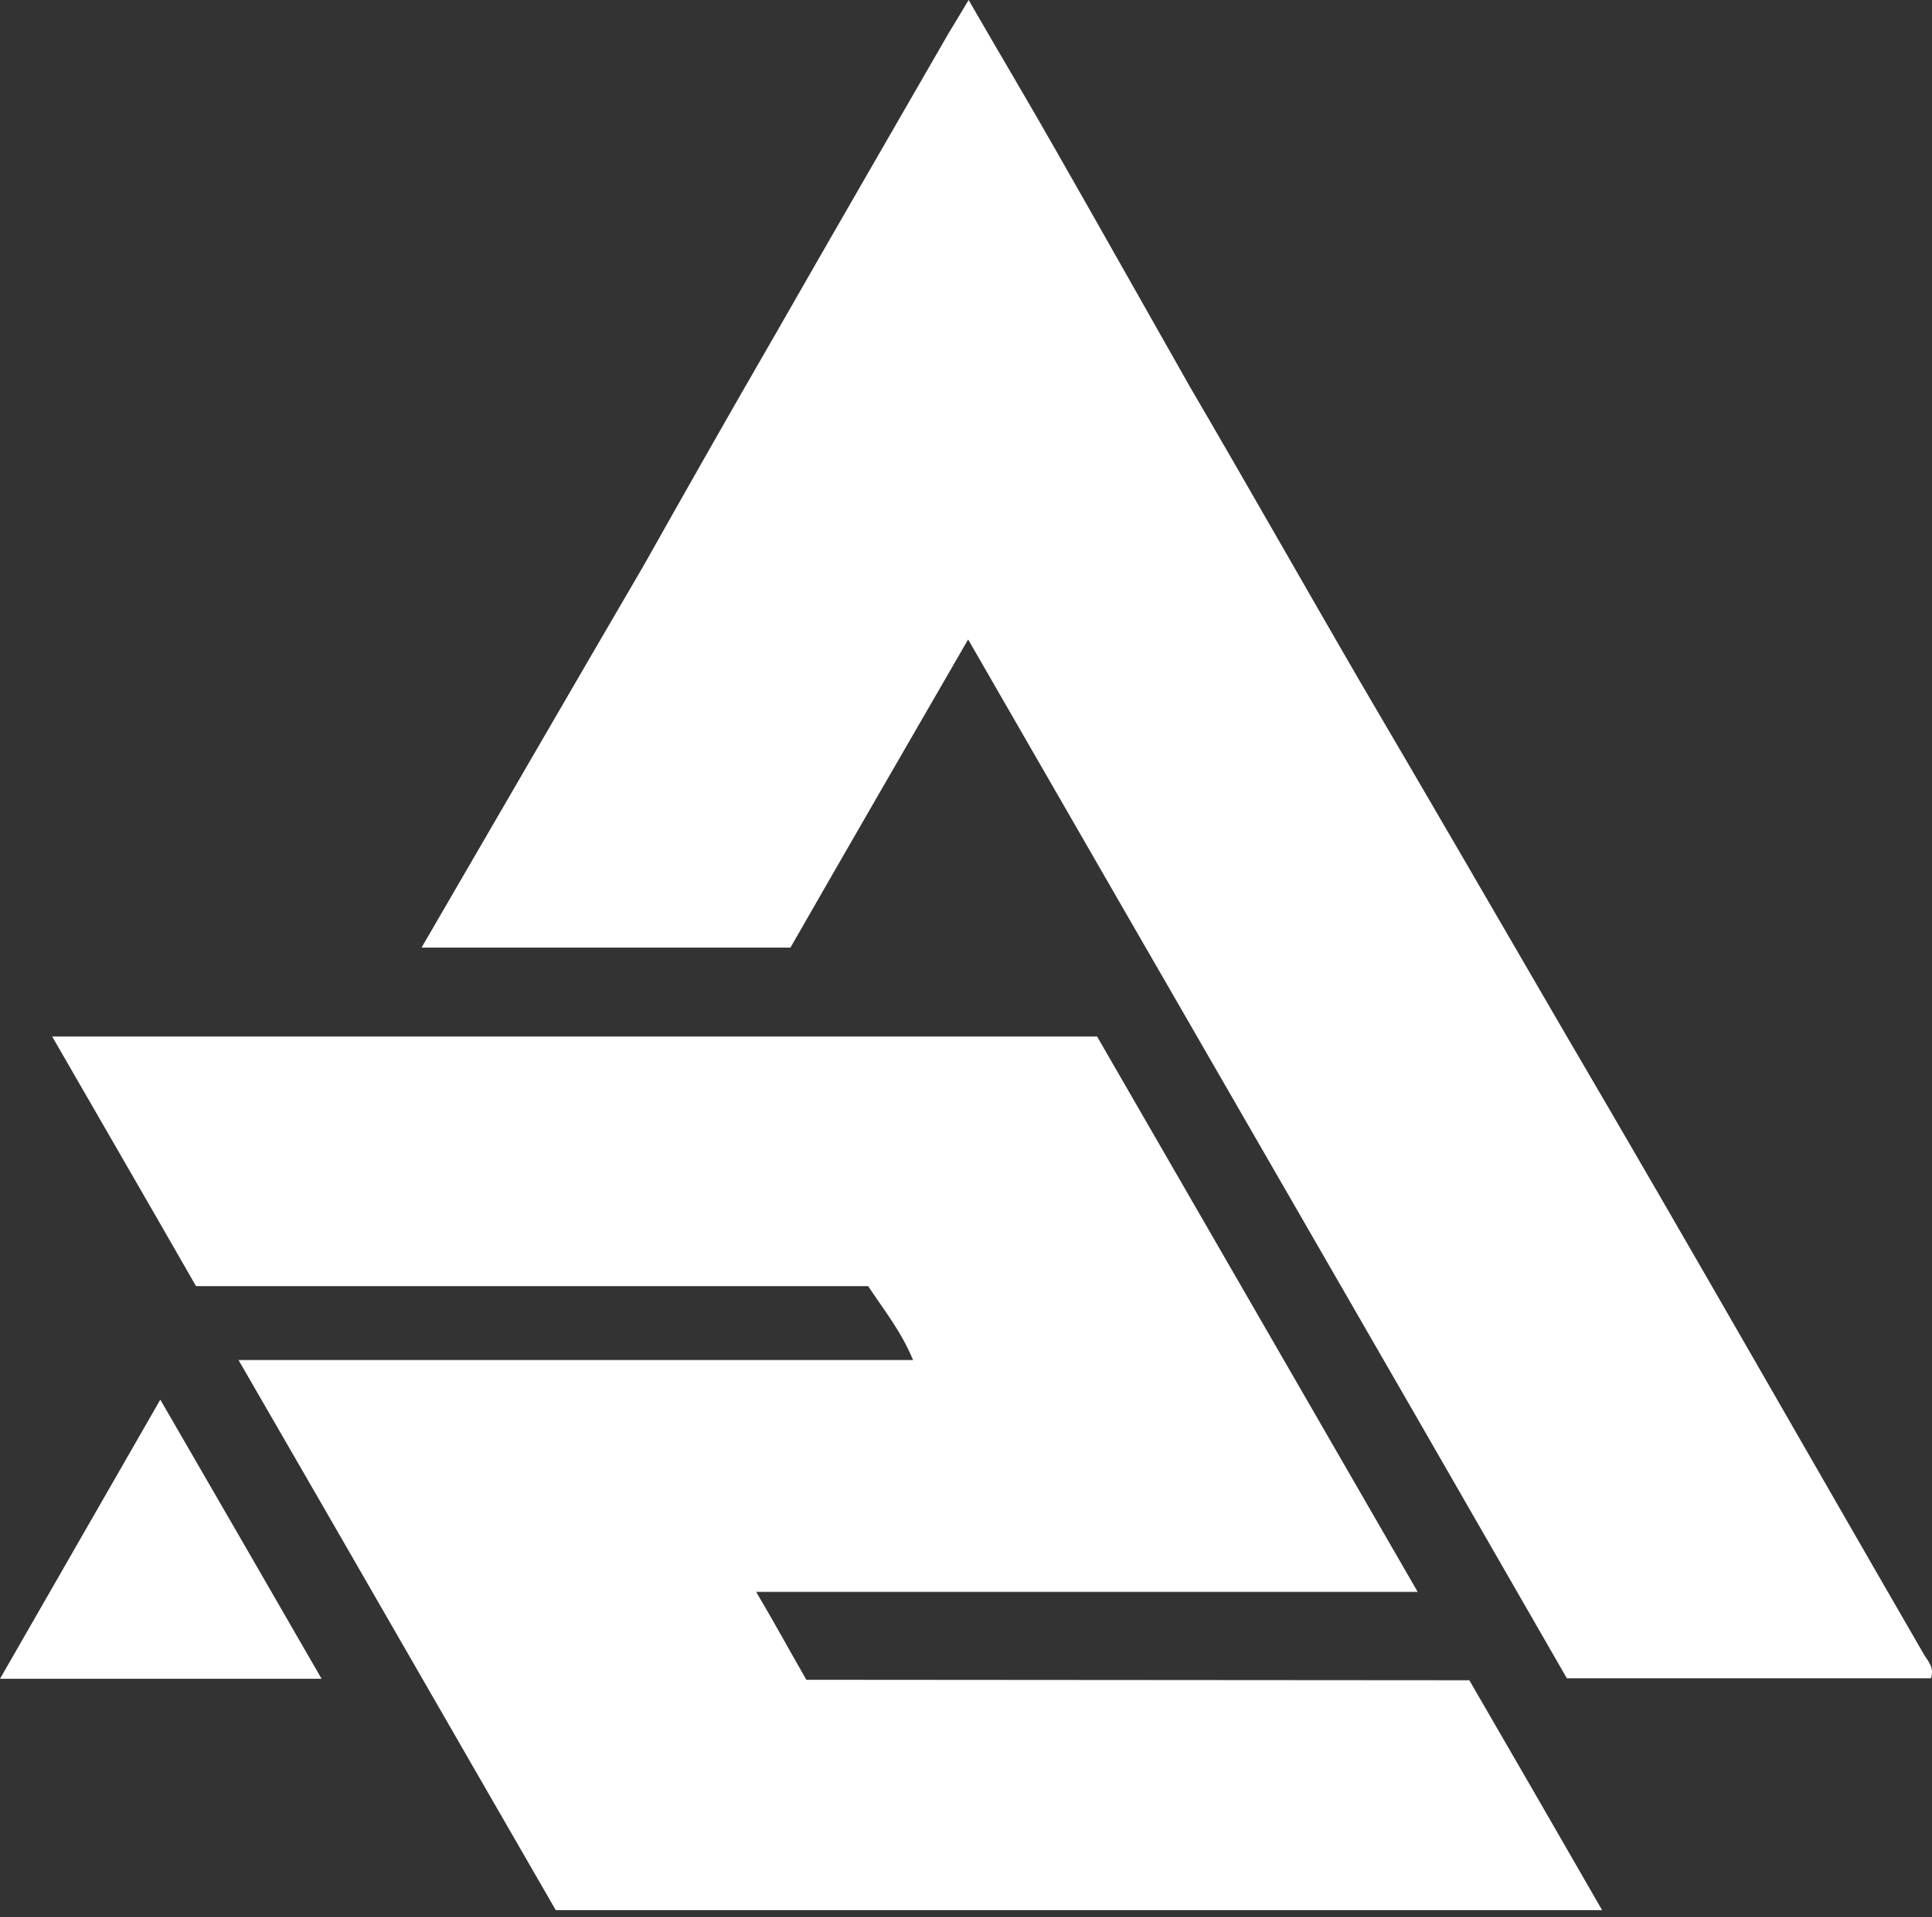<?xml version="1.0" encoding="UTF-8"?> <svg xmlns="http://www.w3.org/2000/svg" width="126" height="125" viewBox="0 0 126 125" fill="none"><rect x="0" y="0" width="126" height="125" fill="#333333" stroke="none"/><path d="M52.589 109.525C51.519 107.667 50.511 105.809 49.314 103.793H92.457C85.403 91.575 78.475 79.577 71.547 67.579H3.401C6.613 73.153 9.699 78.475 12.785 83.86H56.62C57.659 85.434 58.761 86.788 59.549 88.678H15.556C22.61 100.865 29.444 112.768 36.246 124.546H104.486C101.557 119.444 98.692 114.5 95.826 109.556L52.589 109.525Z" fill="white"></path><path d="M125.428 107.793C117.65 94.346 109.966 80.837 102.093 67.422C97.59 59.675 93.118 51.96 88.584 44.245C84.931 37.946 81.309 31.554 77.625 25.256C74.728 20.154 71.862 15.053 68.965 9.983C67.107 6.708 65.186 3.495 63.171 0C62.635 0.913 62.257 1.512 61.88 2.141C58.069 8.754 54.259 15.336 50.48 21.949C47.614 26.893 44.78 31.9 41.977 36.876C37.159 45.126 32.404 53.345 27.492 61.785H51.551C55.361 55.14 59.171 48.559 63.139 41.694C76.302 64.556 89.34 87.072 102.188 109.43H125.932C126.184 108.674 125.68 108.265 125.428 107.793Z" fill="white"></path><path d="M0 109.46H20.973C17.414 103.288 14.013 97.4 10.455 91.259C6.896 97.463 3.527 103.32 0 109.46Z" fill="white"></path></svg> 